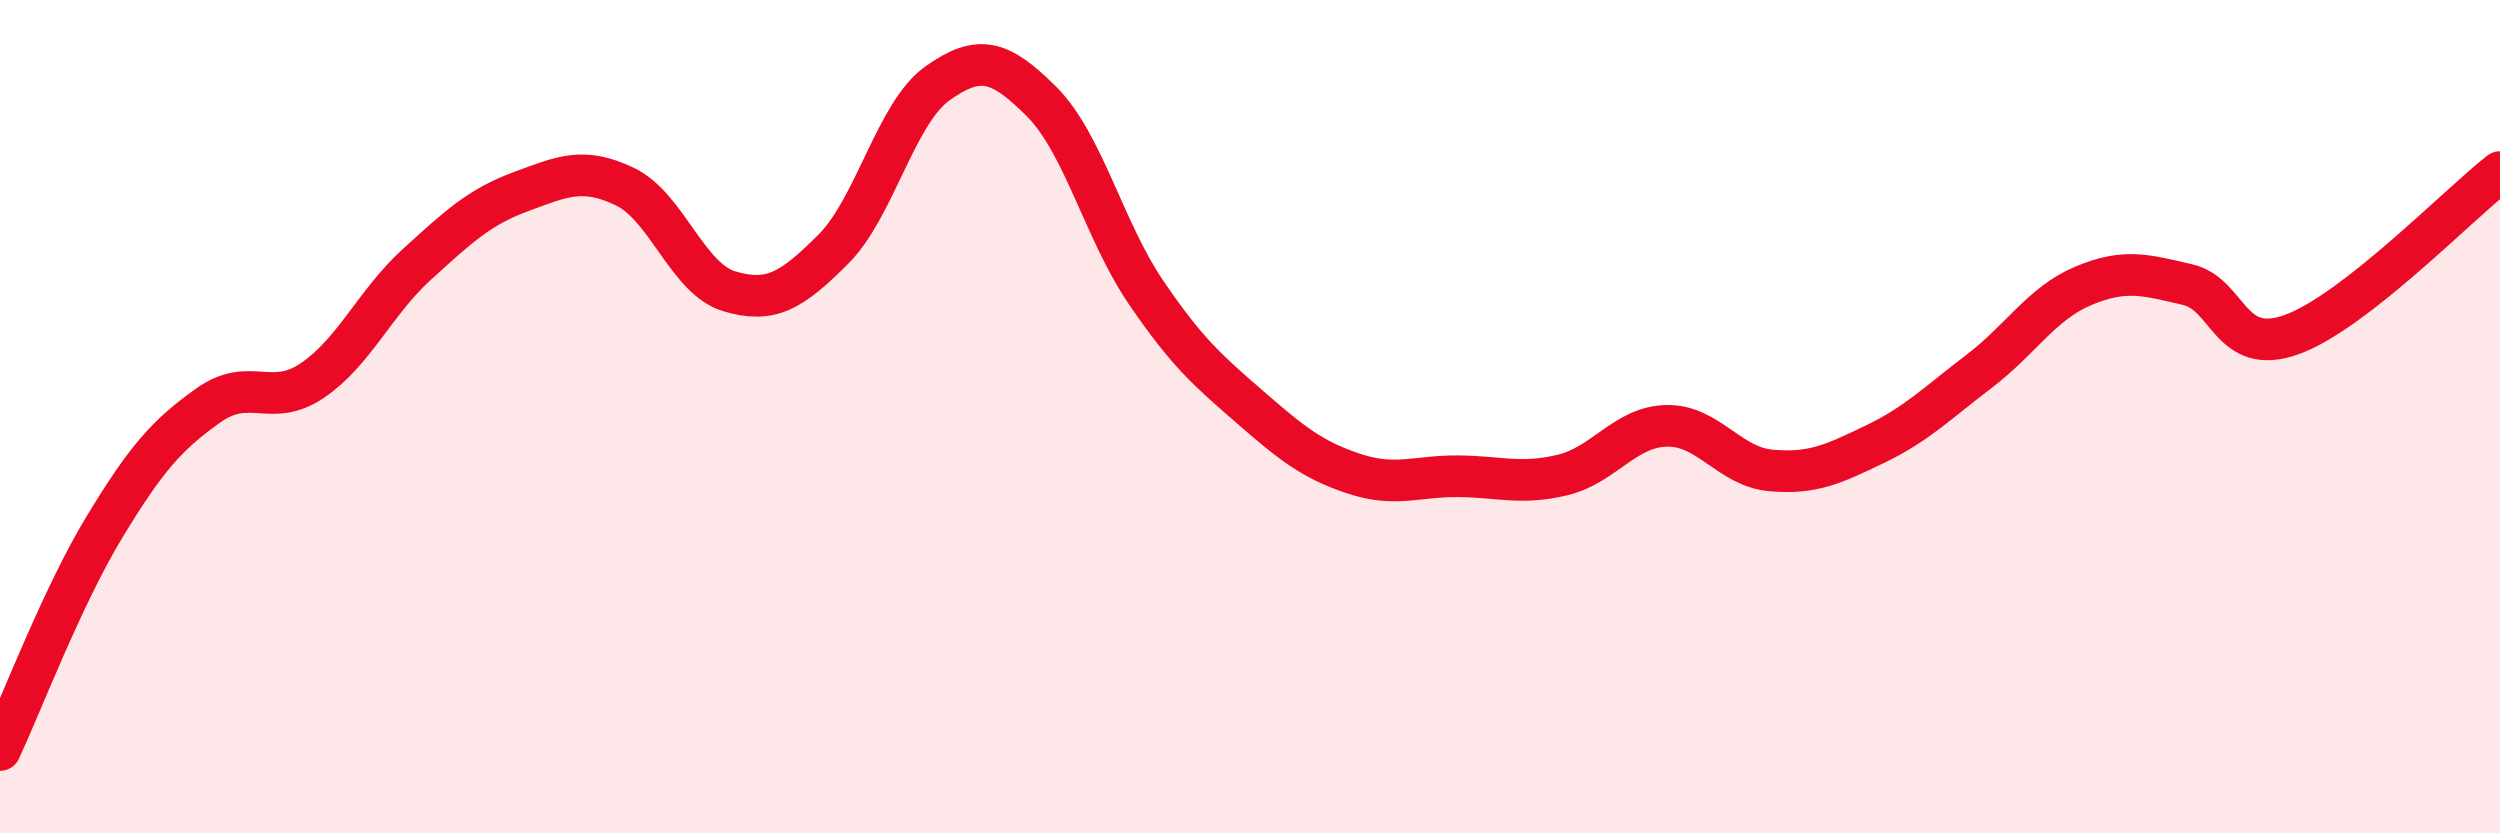 
    <svg width="60" height="20" viewBox="0 0 60 20" xmlns="http://www.w3.org/2000/svg">
      <path
        d="M 0,18 C 0.5,16.93 1.5,14.31 2.5,12.66 C 3.5,11.01 4,10.44 5,9.73 C 6,9.02 6.5,9.81 7.5,9.13 C 8.5,8.45 9,7.26 10,6.35 C 11,5.44 11.5,4.97 12.5,4.6 C 13.5,4.23 14,4 15,4.48 C 16,4.96 16.5,6.69 17.5,6.99 C 18.5,7.29 19,6.98 20,5.98 C 21,4.98 21.5,2.71 22.5,2 C 23.5,1.29 24,1.44 25,2.44 C 26,3.44 26.5,5.54 27.5,7.01 C 28.5,8.48 29,8.9 30,9.77 C 31,10.64 31.5,11.04 32.5,11.37 C 33.5,11.7 34,11.42 35,11.43 C 36,11.44 36.5,11.64 37.5,11.4 C 38.5,11.16 39,10.24 40,10.22 C 41,10.2 41.5,11.2 42.5,11.29 C 43.5,11.38 44,11.14 45,10.66 C 46,10.18 46.5,9.67 47.5,8.91 C 48.5,8.15 49,7.28 50,6.86 C 51,6.44 51.5,6.6 52.5,6.83 C 53.5,7.06 53.5,8.57 55,8.03 C 56.5,7.49 59,4.91 60,4.13L60 20L0 20Z"
        fill="#EB0A25"
        opacity="0.1"
        stroke-linecap="round"
        stroke-linejoin="round"
      />
      <path
        d="M 0,18 C 0.5,16.93 1.5,14.31 2.5,12.66 C 3.5,11.01 4,10.44 5,9.73 C 6,9.02 6.5,9.81 7.5,9.13 C 8.5,8.45 9,7.26 10,6.35 C 11,5.44 11.5,4.97 12.5,4.6 C 13.5,4.23 14,4 15,4.48 C 16,4.96 16.5,6.69 17.5,6.99 C 18.5,7.29 19,6.98 20,5.98 C 21,4.98 21.5,2.71 22.5,2 C 23.5,1.29 24,1.44 25,2.44 C 26,3.44 26.5,5.54 27.5,7.01 C 28.5,8.48 29,8.9 30,9.77 C 31,10.64 31.5,11.04 32.5,11.37 C 33.5,11.7 34,11.42 35,11.43 C 36,11.44 36.5,11.64 37.5,11.4 C 38.5,11.16 39,10.24 40,10.22 C 41,10.2 41.5,11.2 42.5,11.29 C 43.5,11.38 44,11.14 45,10.66 C 46,10.18 46.5,9.67 47.5,8.91 C 48.5,8.15 49,7.28 50,6.86 C 51,6.44 51.5,6.6 52.5,6.83 C 53.5,7.06 53.5,8.57 55,8.03 C 56.5,7.49 59,4.91 60,4.13"
        stroke="#EB0A25"
        stroke-width="1"
        fill="none"
        stroke-linecap="round"
        stroke-linejoin="round"
      />
    </svg>
  